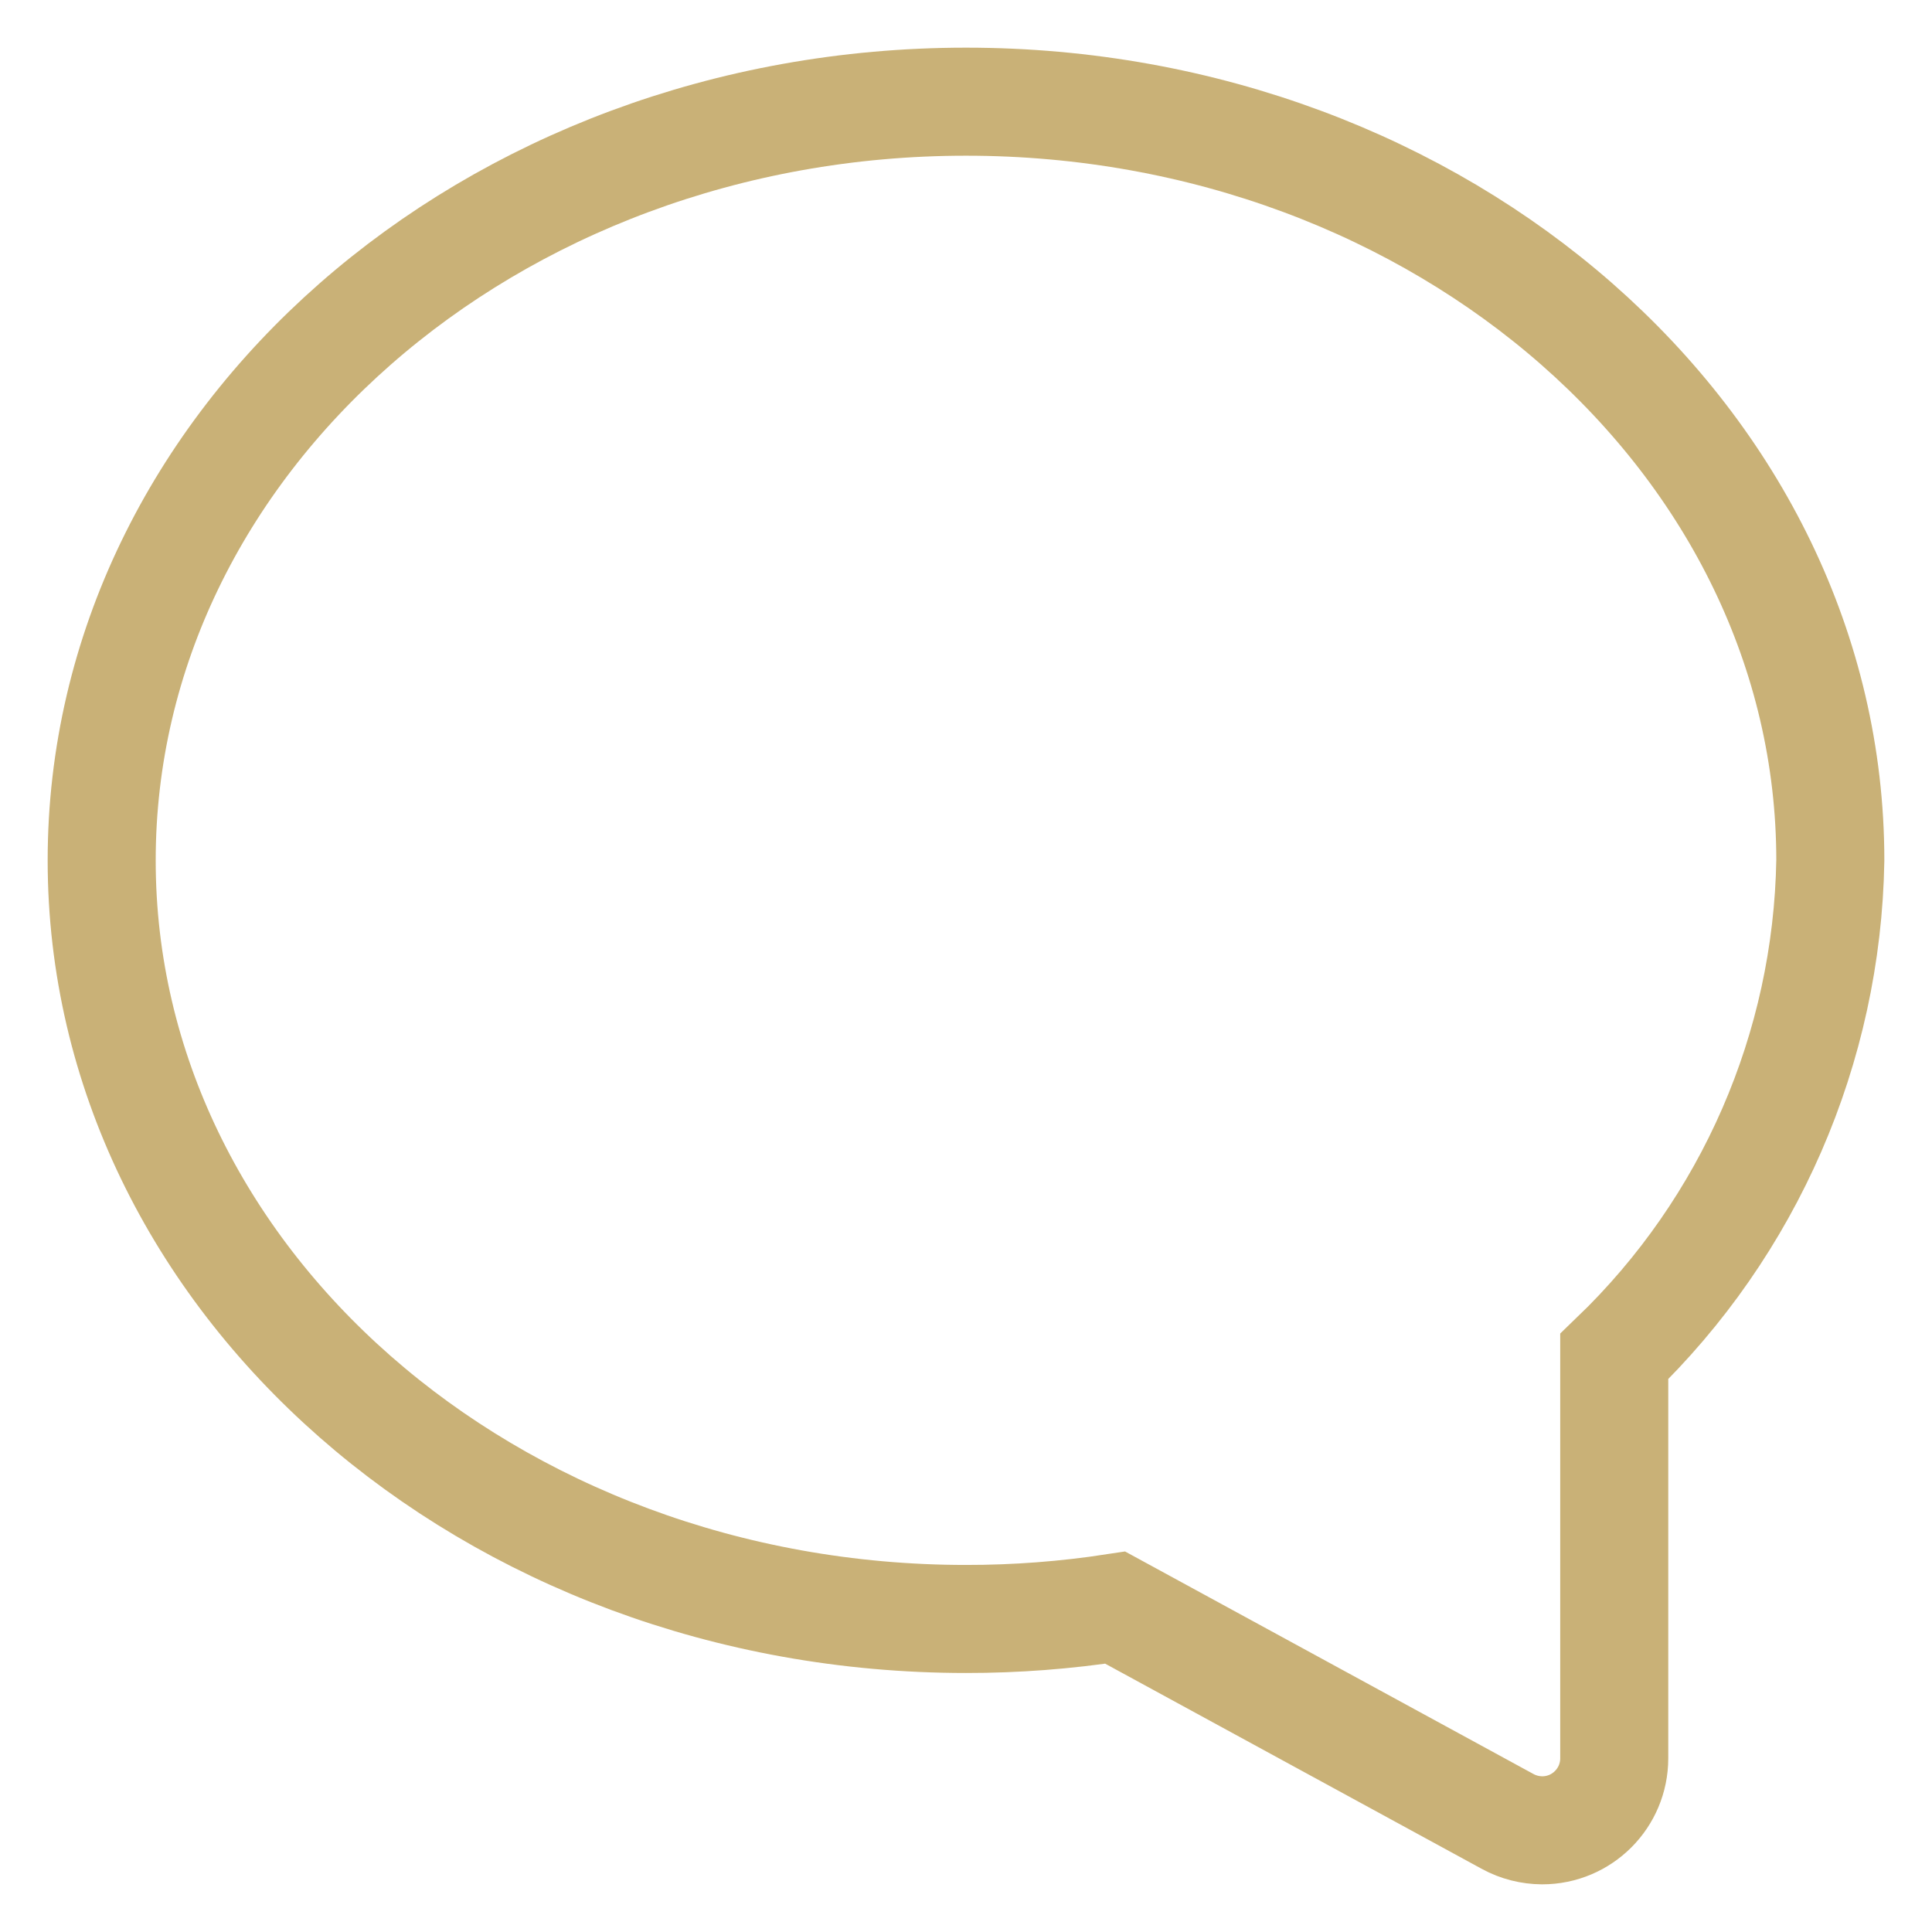 <svg width="38px" height="38px" viewBox="0 0 38 38" version="1.1" xmlns="http://www.w3.org/2000/svg" xmlns:xlink="http://www.w3.org/1999/xlink">
    
    <title>B647C917-0F3C-4354-A9C1-9476D8EB6552</title>
    <desc>Created with sketchtool.</desc>
    <g id="Symbols" stroke="none" stroke-width="1" fill="none" fill-rule="evenodd">
        <g id="Footer-Item-Icon-2" transform="translate(-1, -1)" stroke="#C9B177" stroke-width="2.125">
            <path d="M20,3 C10.624,3 3,9.692 3,17.923 C3,26.154 10.624,32.843 20,32.843 C20.983,32.844 21.964,32.769 22.935,32.62 L30.656,36.827 C30.864,36.94 31.097,36.999 31.333,37 C32.116,37 32.75,36.366 32.75,35.583 L32.75,27.681 C35.409,25.124 36.938,21.612 37,17.923 C37,9.692 29.375,3 20,3 Z" id="ico_f_chat"></path>
        </g>
    </g>
</svg>